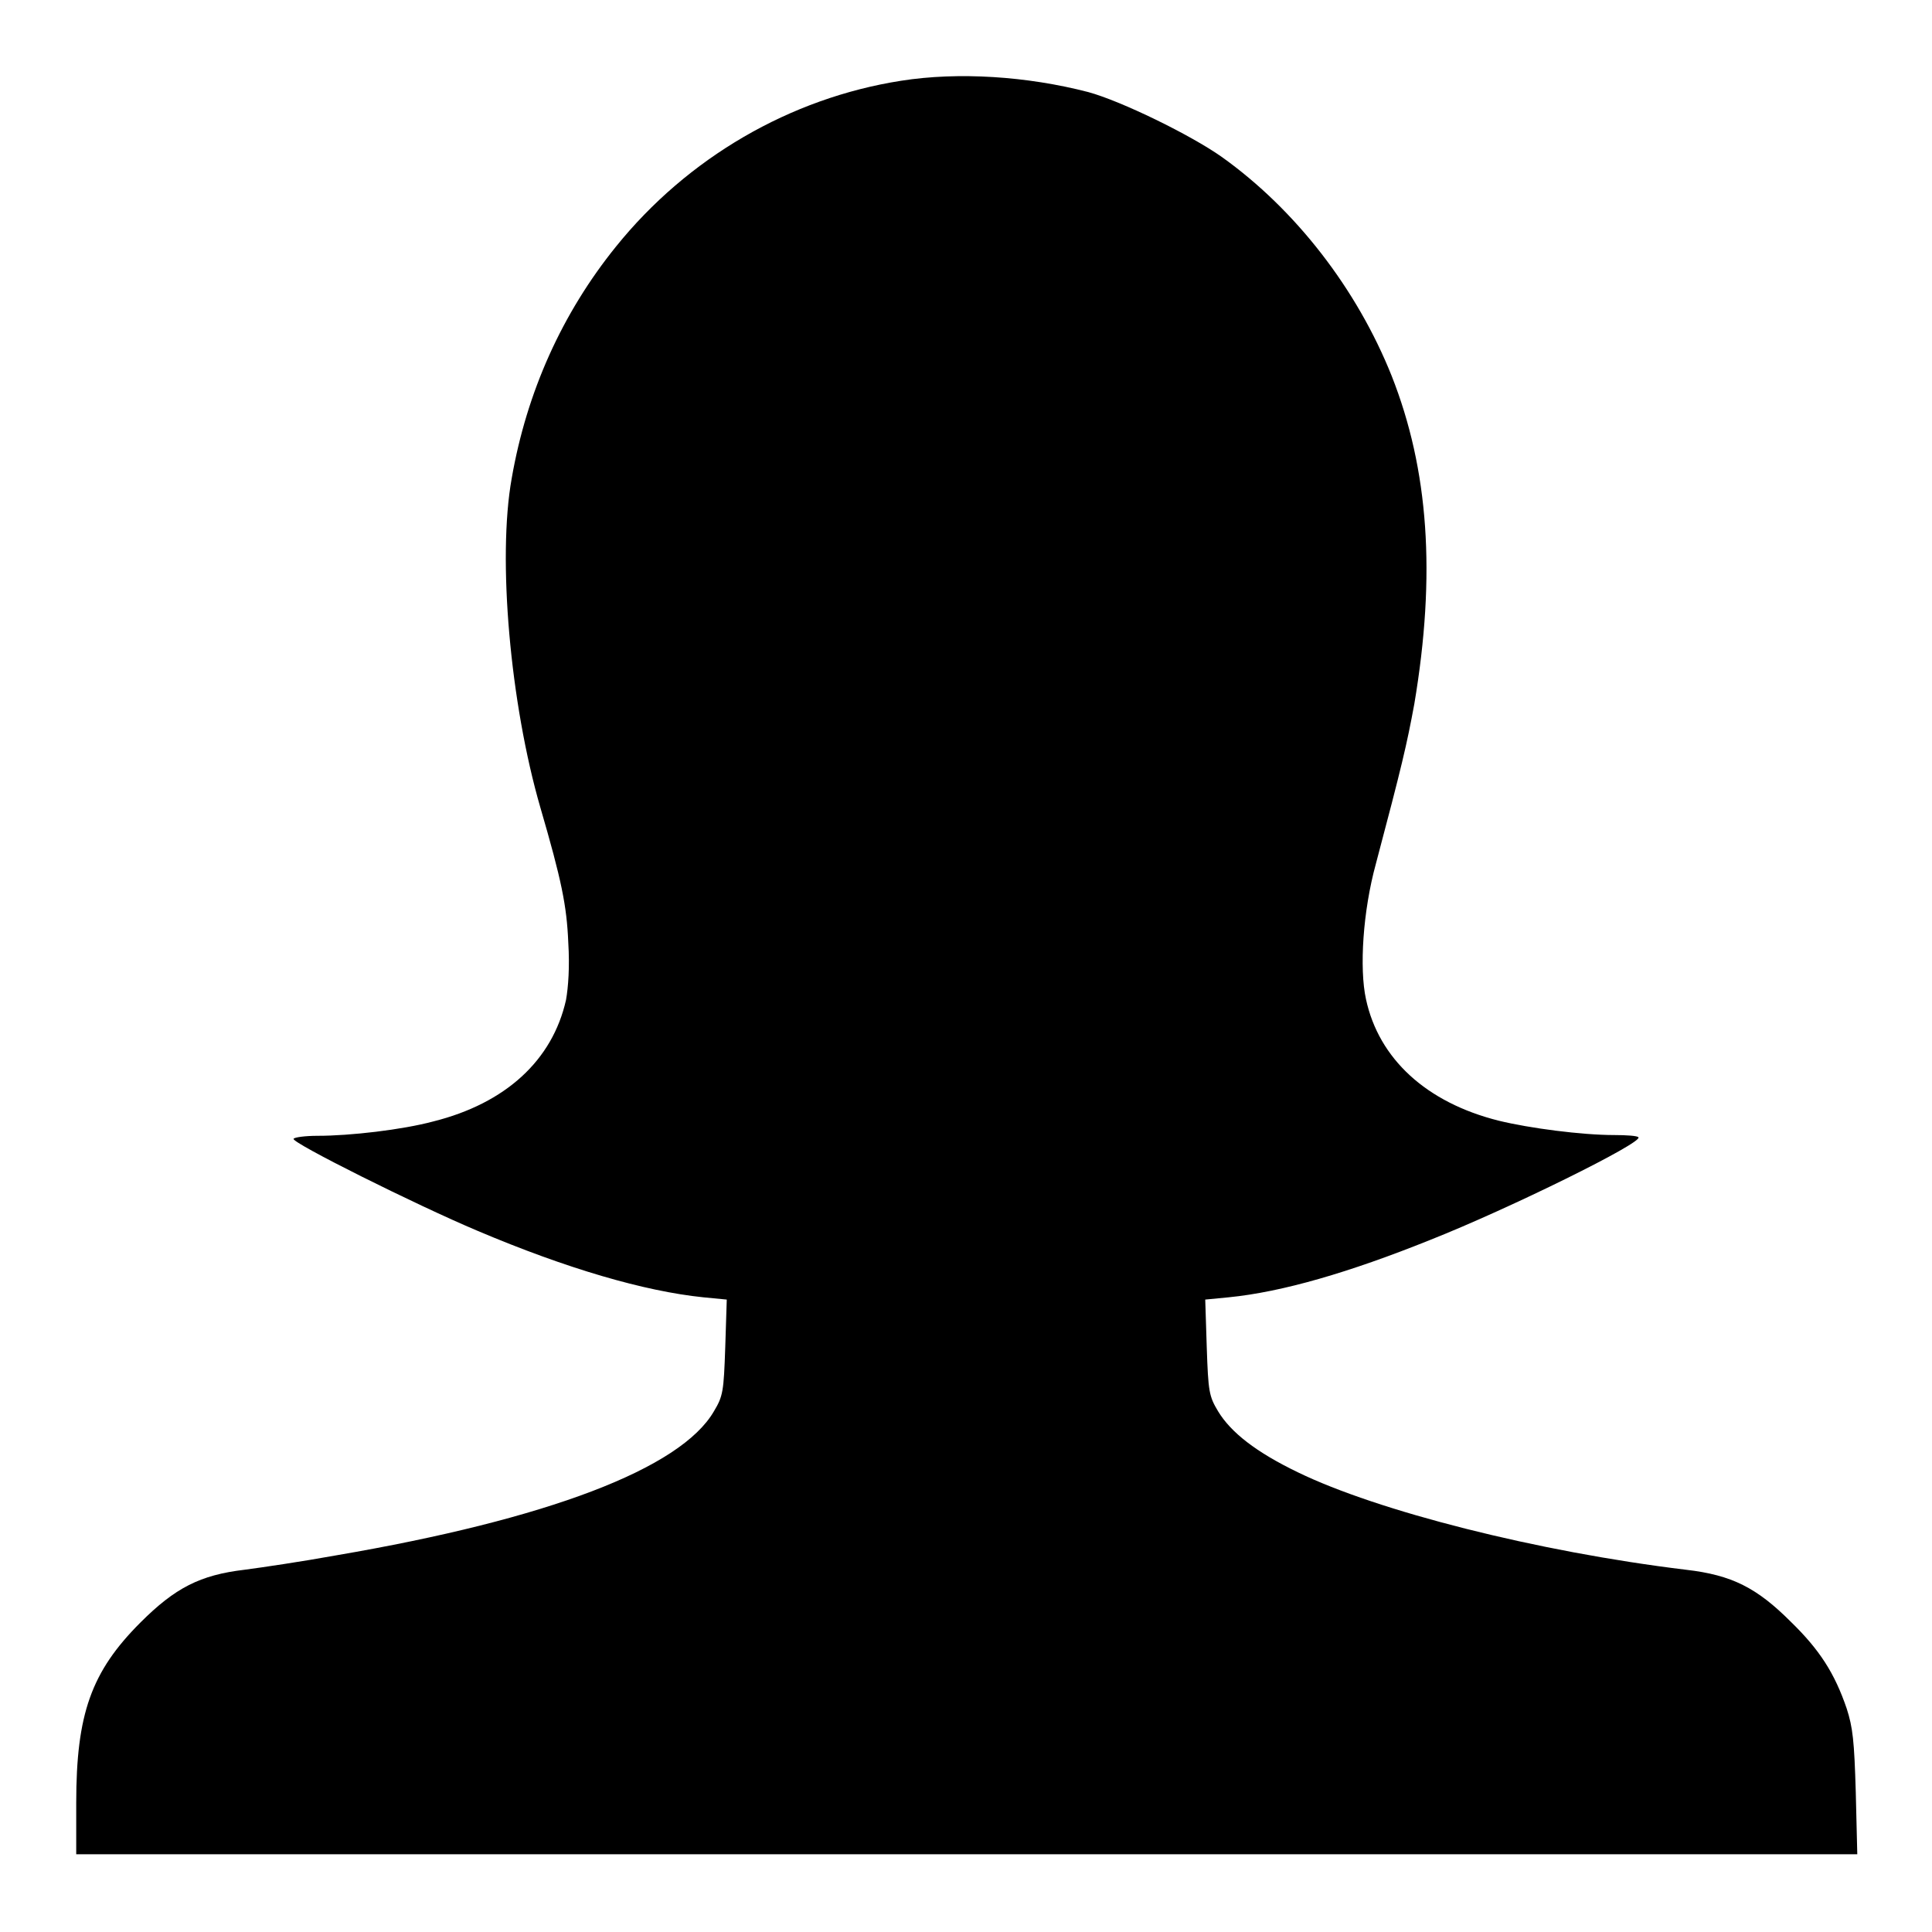 <?xml version="1.0" encoding="utf-8"?>
<!-- Svg Vector Icons : http://www.onlinewebfonts.com/icon -->
<!DOCTYPE svg PUBLIC "-//W3C//DTD SVG 1.1//EN" "http://www.w3.org/Graphics/SVG/1.1/DTD/svg11.dtd">
<svg version="1.1" xmlns="http://www.w3.org/2000/svg" xmlns:xlink="http://www.w3.org/1999/xlink" x="0px" y="0px" viewBox="0 0 256 256" enable-background="new 0 0 256 256" xml:space="preserve">
<g><g><g><path fill="#000000" d="M119.4,10.7c-14.7,2.3-28.3,10.2-37.8,22c-7.1,8.8-11.8,19.2-13.8,30.7C65.9,74,67.6,93.2,71.6,107c2.8,9.6,3.5,13,3.7,17.9c0.2,3.2,0,5.9-0.3,7.6c-1.8,8-8,13.7-17.6,16.1c-4.1,1.1-11,1.9-15.3,1.9c-1.7,0-3.1,0.2-3.2,0.4c-0.3,0.5,16.1,8.7,24.4,12.2c11.8,5,22.1,8,29.9,8.8l3.1,0.3l-0.2,6.3c-0.2,5.9-0.3,6.5-1.5,8.5c-4.4,7.6-22,14.3-50.1,19.1c-4.4,0.8-9.8,1.6-12.1,1.9c-5.9,0.7-9.2,2.4-13.8,7c-6.5,6.5-8.5,12.1-8.5,23.9v6.8h118h118l-0.2-8.2c-0.2-6.9-0.4-8.6-1.2-11.1c-1.6-4.7-3.6-7.8-7.4-11.5c-4.5-4.5-7.8-6.2-13.9-6.9c-19.8-2.4-40.9-7.8-51.4-12.9c-5.6-2.7-8.9-5.3-10.6-8.1c-1.2-2-1.3-2.6-1.5-8.5l-0.2-6.3l3.1-0.3c7.1-0.7,16-3.3,26.7-7.6c10.6-4.2,28.2-12.9,27.6-13.6c-0.1-0.2-1.6-0.3-3.2-0.3c-4.3,0-11.2-0.9-15.3-1.9c-9.6-2.4-15.9-8.2-17.6-16.1c-0.9-4.1-0.4-11.7,1.3-17.9c3.5-13.2,4.1-15.8,5.1-21.2c2.9-17.2,1.9-31.1-3-43.5c-4.6-11.5-12.7-22-22.5-29c-4.1-2.9-13.3-7.4-17.7-8.6C136.1,10.1,127,9.5,119.4,10.7z"/></g></g></g>
</svg>